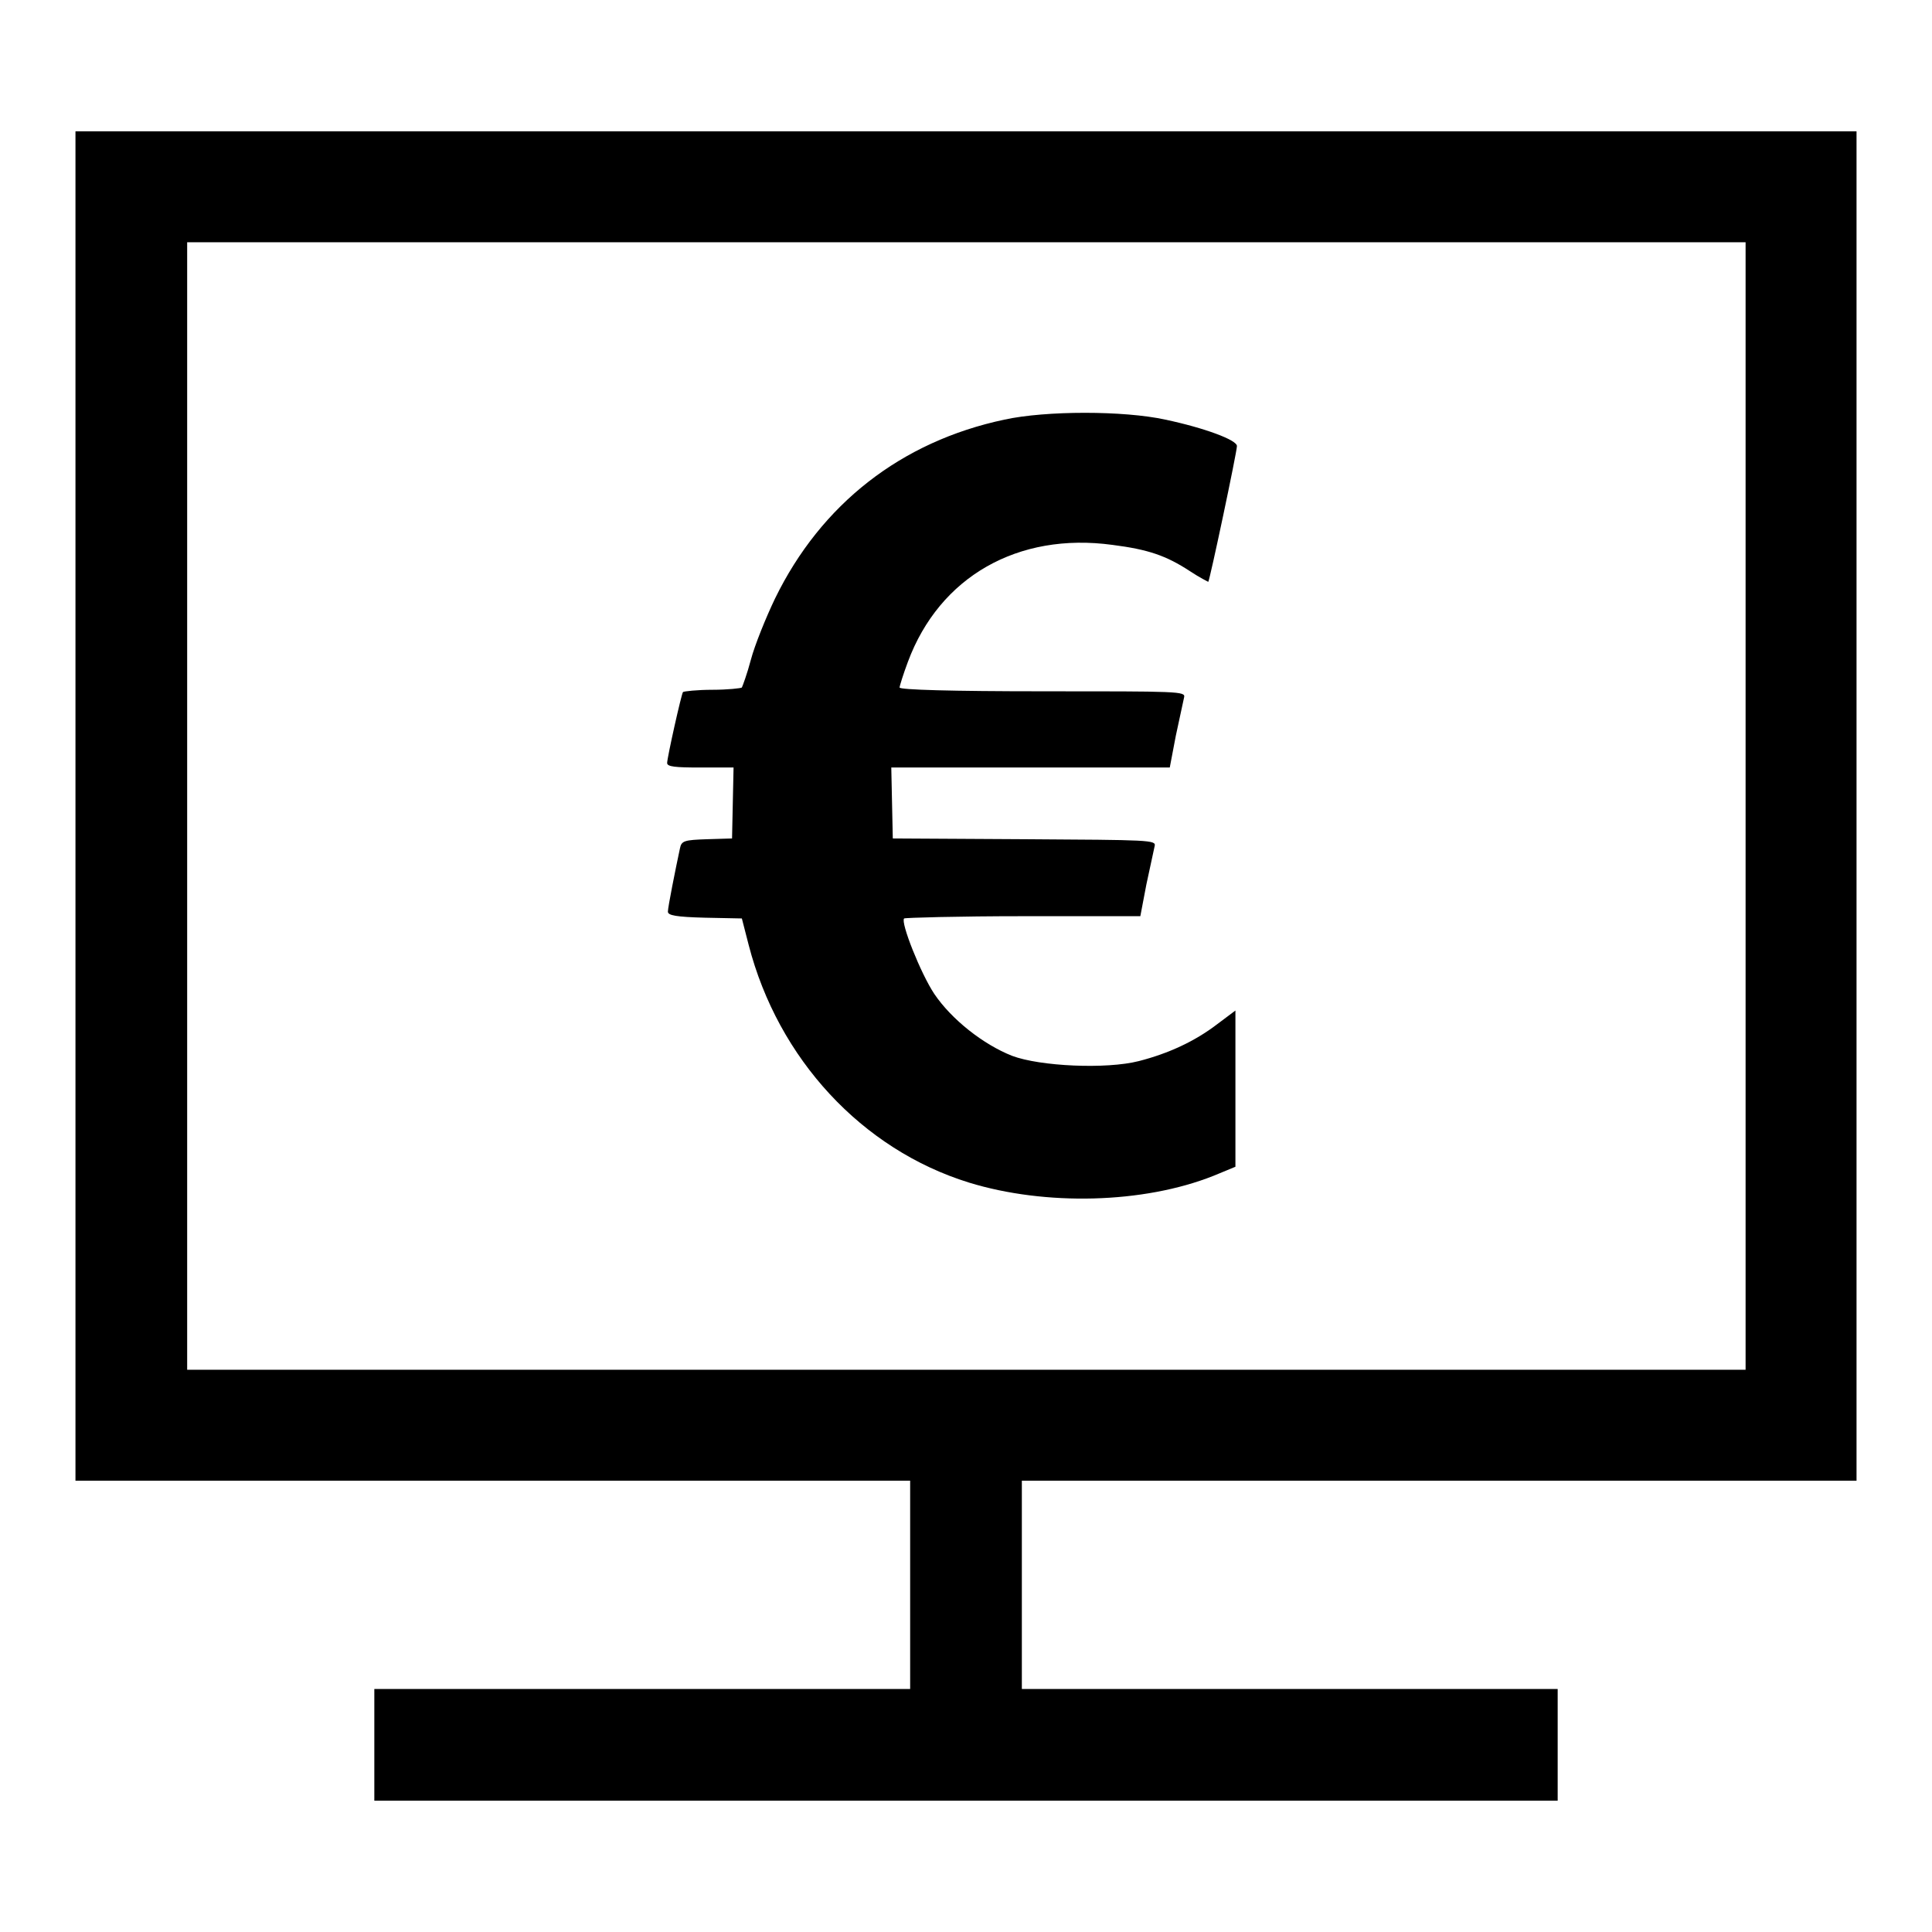 <?xml version="1.0" encoding="utf-8"?>
<!-- Svg Vector Icons : http://www.onlinewebfonts.com/icon -->
<!DOCTYPE svg PUBLIC "-//W3C//DTD SVG 1.1//EN" "http://www.w3.org/Graphics/SVG/1.1/DTD/svg11.dtd">
<svg version="1.1" xmlns="http://www.w3.org/2000/svg" xmlns:xlink="http://www.w3.org/1999/xlink" x="0px" y="0px" viewBox="0 0 256 256" enable-background="new 0 0 256 256" xml:space="preserve">
<g><g><g><path fill="#000000" d="M10,106.8v89.4h55.3h55.3V210v13.8H85.1H49.6v7.4v7.4H128h78.4v-7.4v-7.4h-35.5h-35.5V210v-13.8h55.3H246v-89.4V17.4H128H10V106.8z M231.3,106.8v74.7H128H24.8v-74.7V32.1H128h103.3V106.8z"/><path fill="#000000" d="M133.1,55.6c-13.7,2.9-24.3,11.2-30.4,23.7c-1.2,2.5-2.7,6.2-3.2,8.1c-0.5,1.9-1.1,3.5-1.2,3.7c-0.1,0.1-1.9,0.3-3.9,0.3c-2,0-3.8,0.2-3.9,0.3c-0.2,0.2-2.1,8.7-2.1,9.4c0,0.5,1.1,0.6,4.4,0.6h4.4l-0.1,4.7l-0.1,4.7l-3.3,0.1c-3,0.1-3.4,0.2-3.6,1.2c-0.6,2.8-1.6,7.8-1.6,8.4c0,0.5,1.1,0.7,4.9,0.8l4.9,0.1l0.9,3.5c3.9,15.1,15,27.1,29.2,31.5c10.1,3.1,23.1,2.8,32.4-0.9l2.9-1.2v-10.3v-10.4l-2.4,1.8c-3,2.3-6.5,3.9-10.4,4.9c-4.3,1.1-13.1,0.7-16.8-0.7c-3.8-1.5-8-4.8-10.3-8.2c-1.8-2.7-4.5-9.5-4-10c0.1-0.1,7.2-0.3,15.8-0.3h15.5l0.8-4.2c0.5-2.3,1-4.6,1.1-5.1c0.2-0.8-0.7-0.8-17.2-0.9l-17.5-0.1l-0.1-4.7l-0.1-4.7h18.6H155l0.8-4.2c0.5-2.3,1-4.6,1.1-5.1c0.2-0.8-0.7-0.8-18.8-0.8c-12,0-18.9-0.2-18.9-0.5c0-0.2,0.5-1.8,1.1-3.4c4.2-11.3,14.6-17.2,27.1-15.5c4.7,0.6,7.1,1.4,10.3,3.5c1.2,0.8,2.4,1.4,2.4,1.4c0.2-0.2,3.8-17.2,3.8-18c0-0.8-4.3-2.4-9.5-3.5C148.9,54.4,138.6,54.4,133.1,55.6z"/></g></g></g>
</svg>